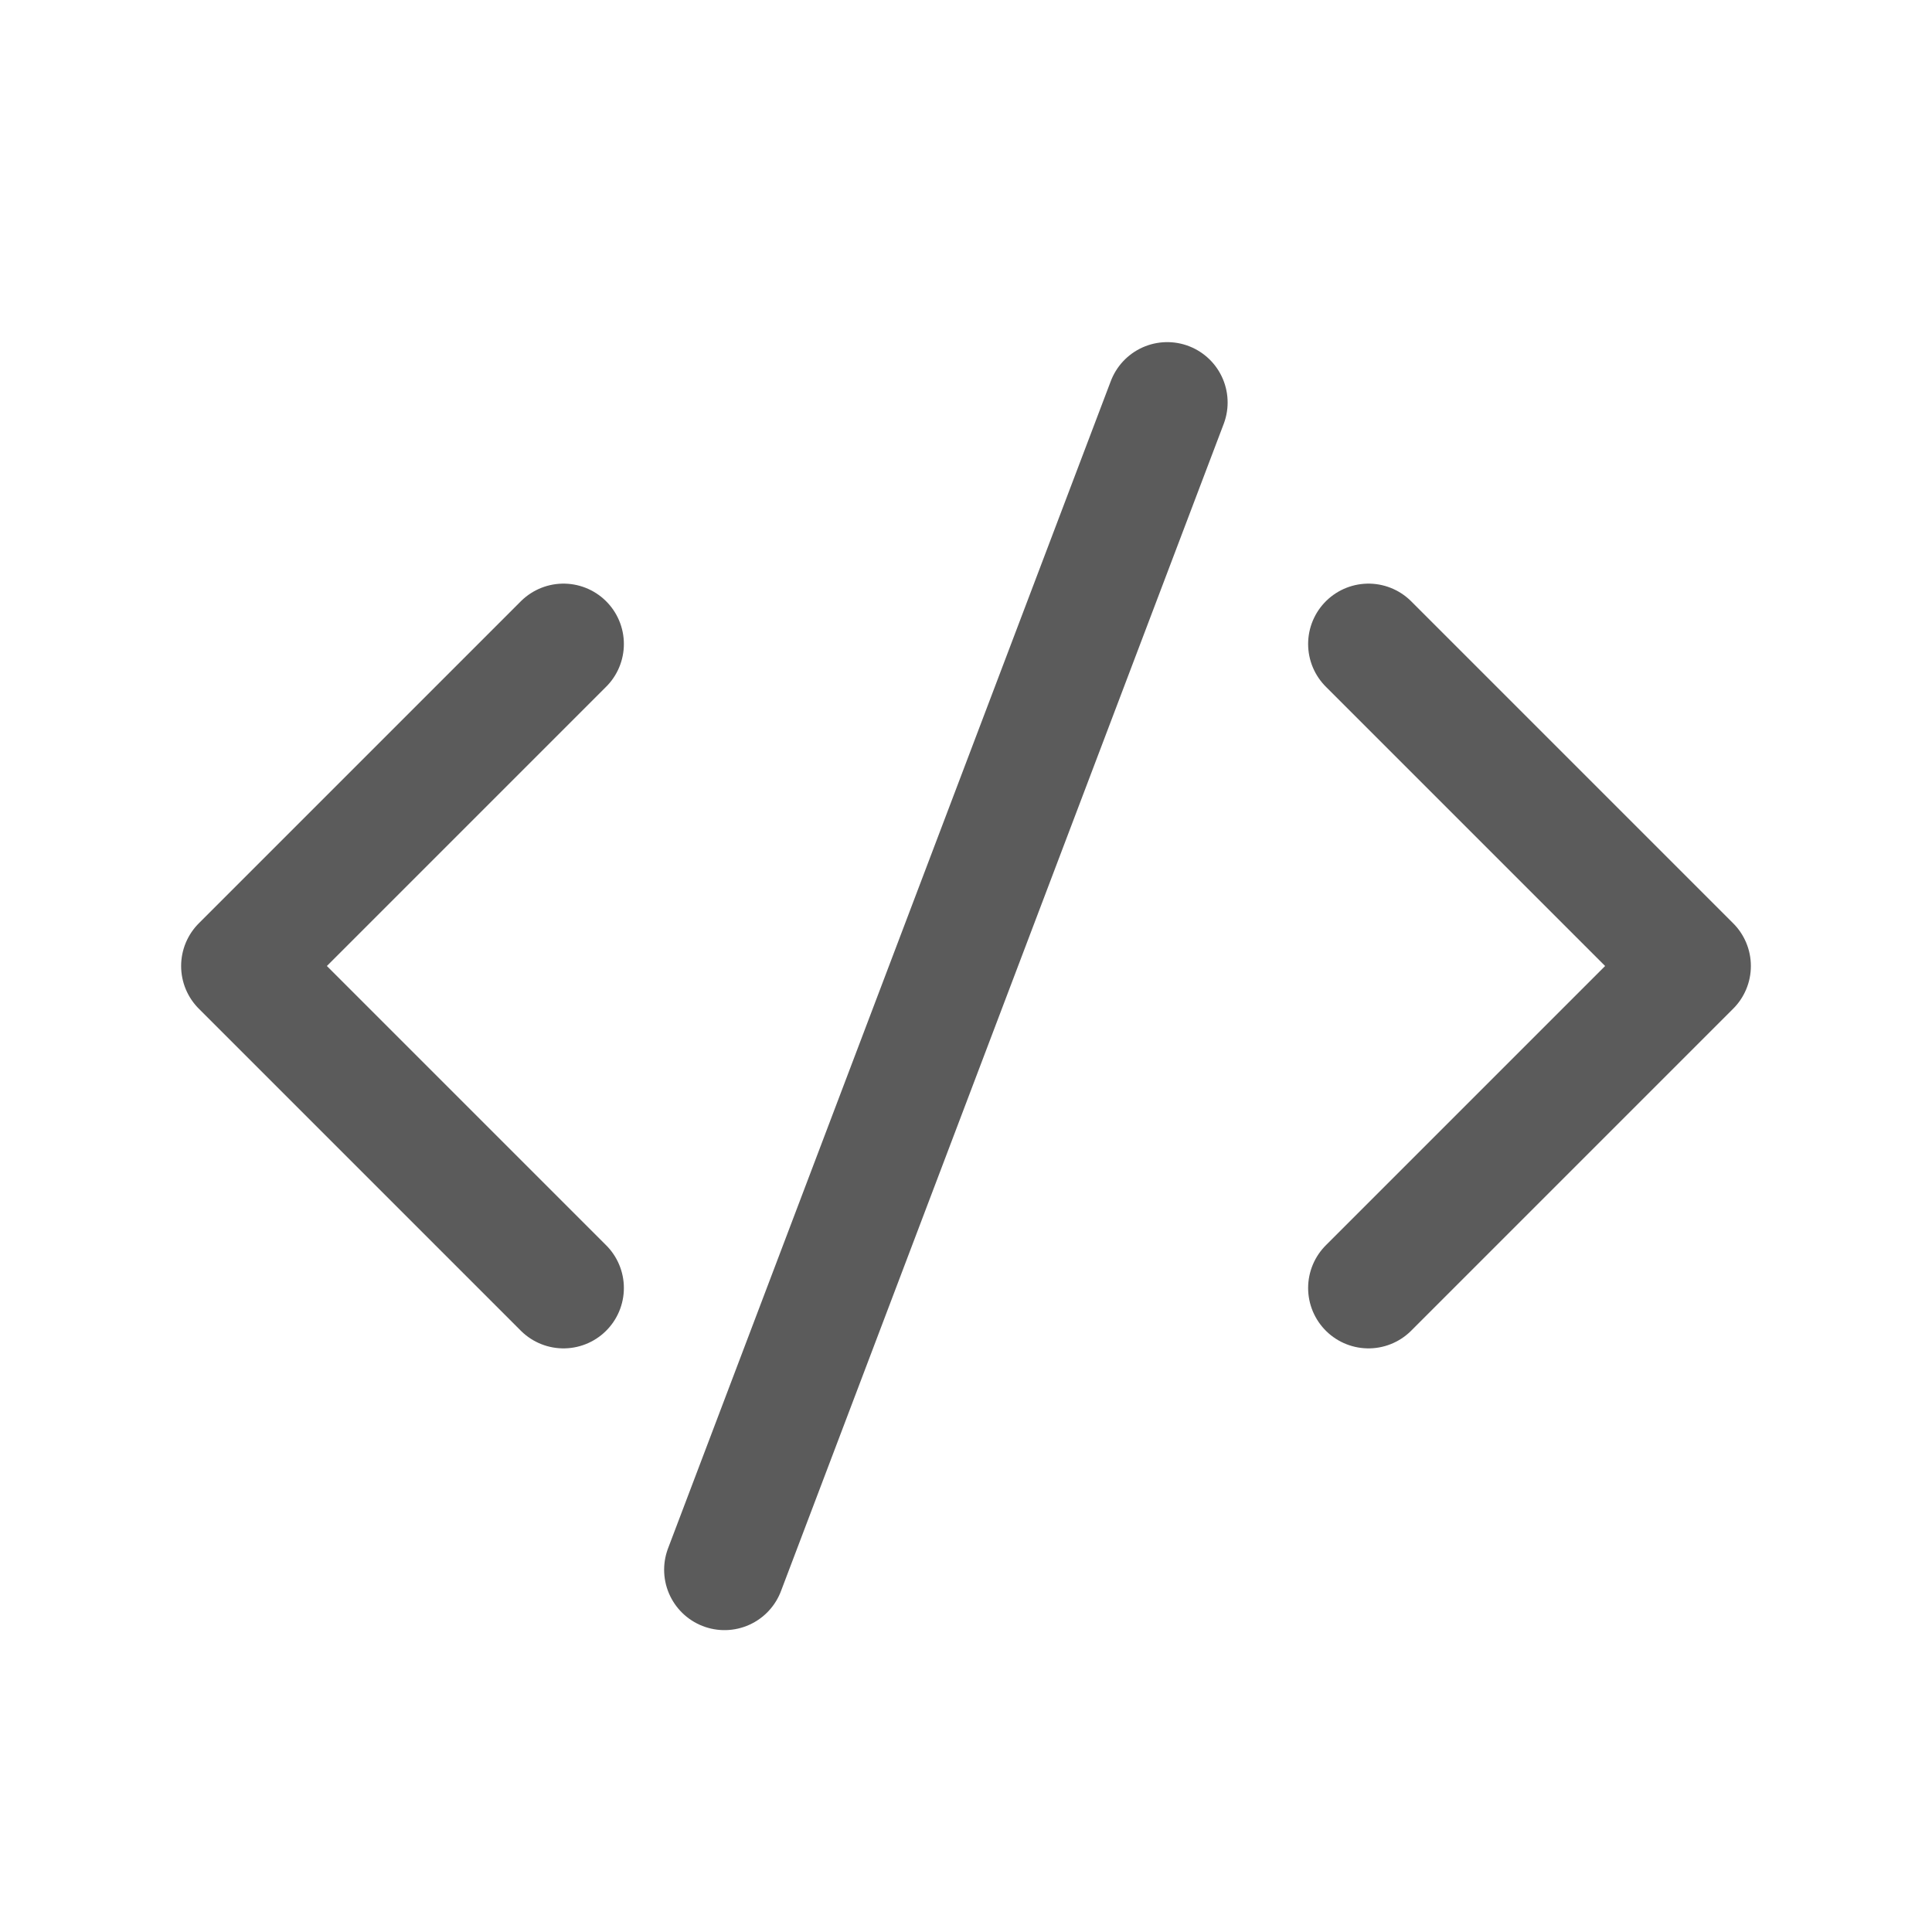 <svg width="32px" height="32px" viewBox="0 0 24 24" fill="none" xmlns="http://www.w3.org/2000/svg" stroke="#5b5b5b" stroke-width="1.5" stroke-linecap="round" stroke-linejoin="round" color="#5b5b5b"><path d="M7 8L3 12L7 16"/><path d="M17 16L21 12L17 8"/><path d="M9 19.5L14.5 5"/></svg>